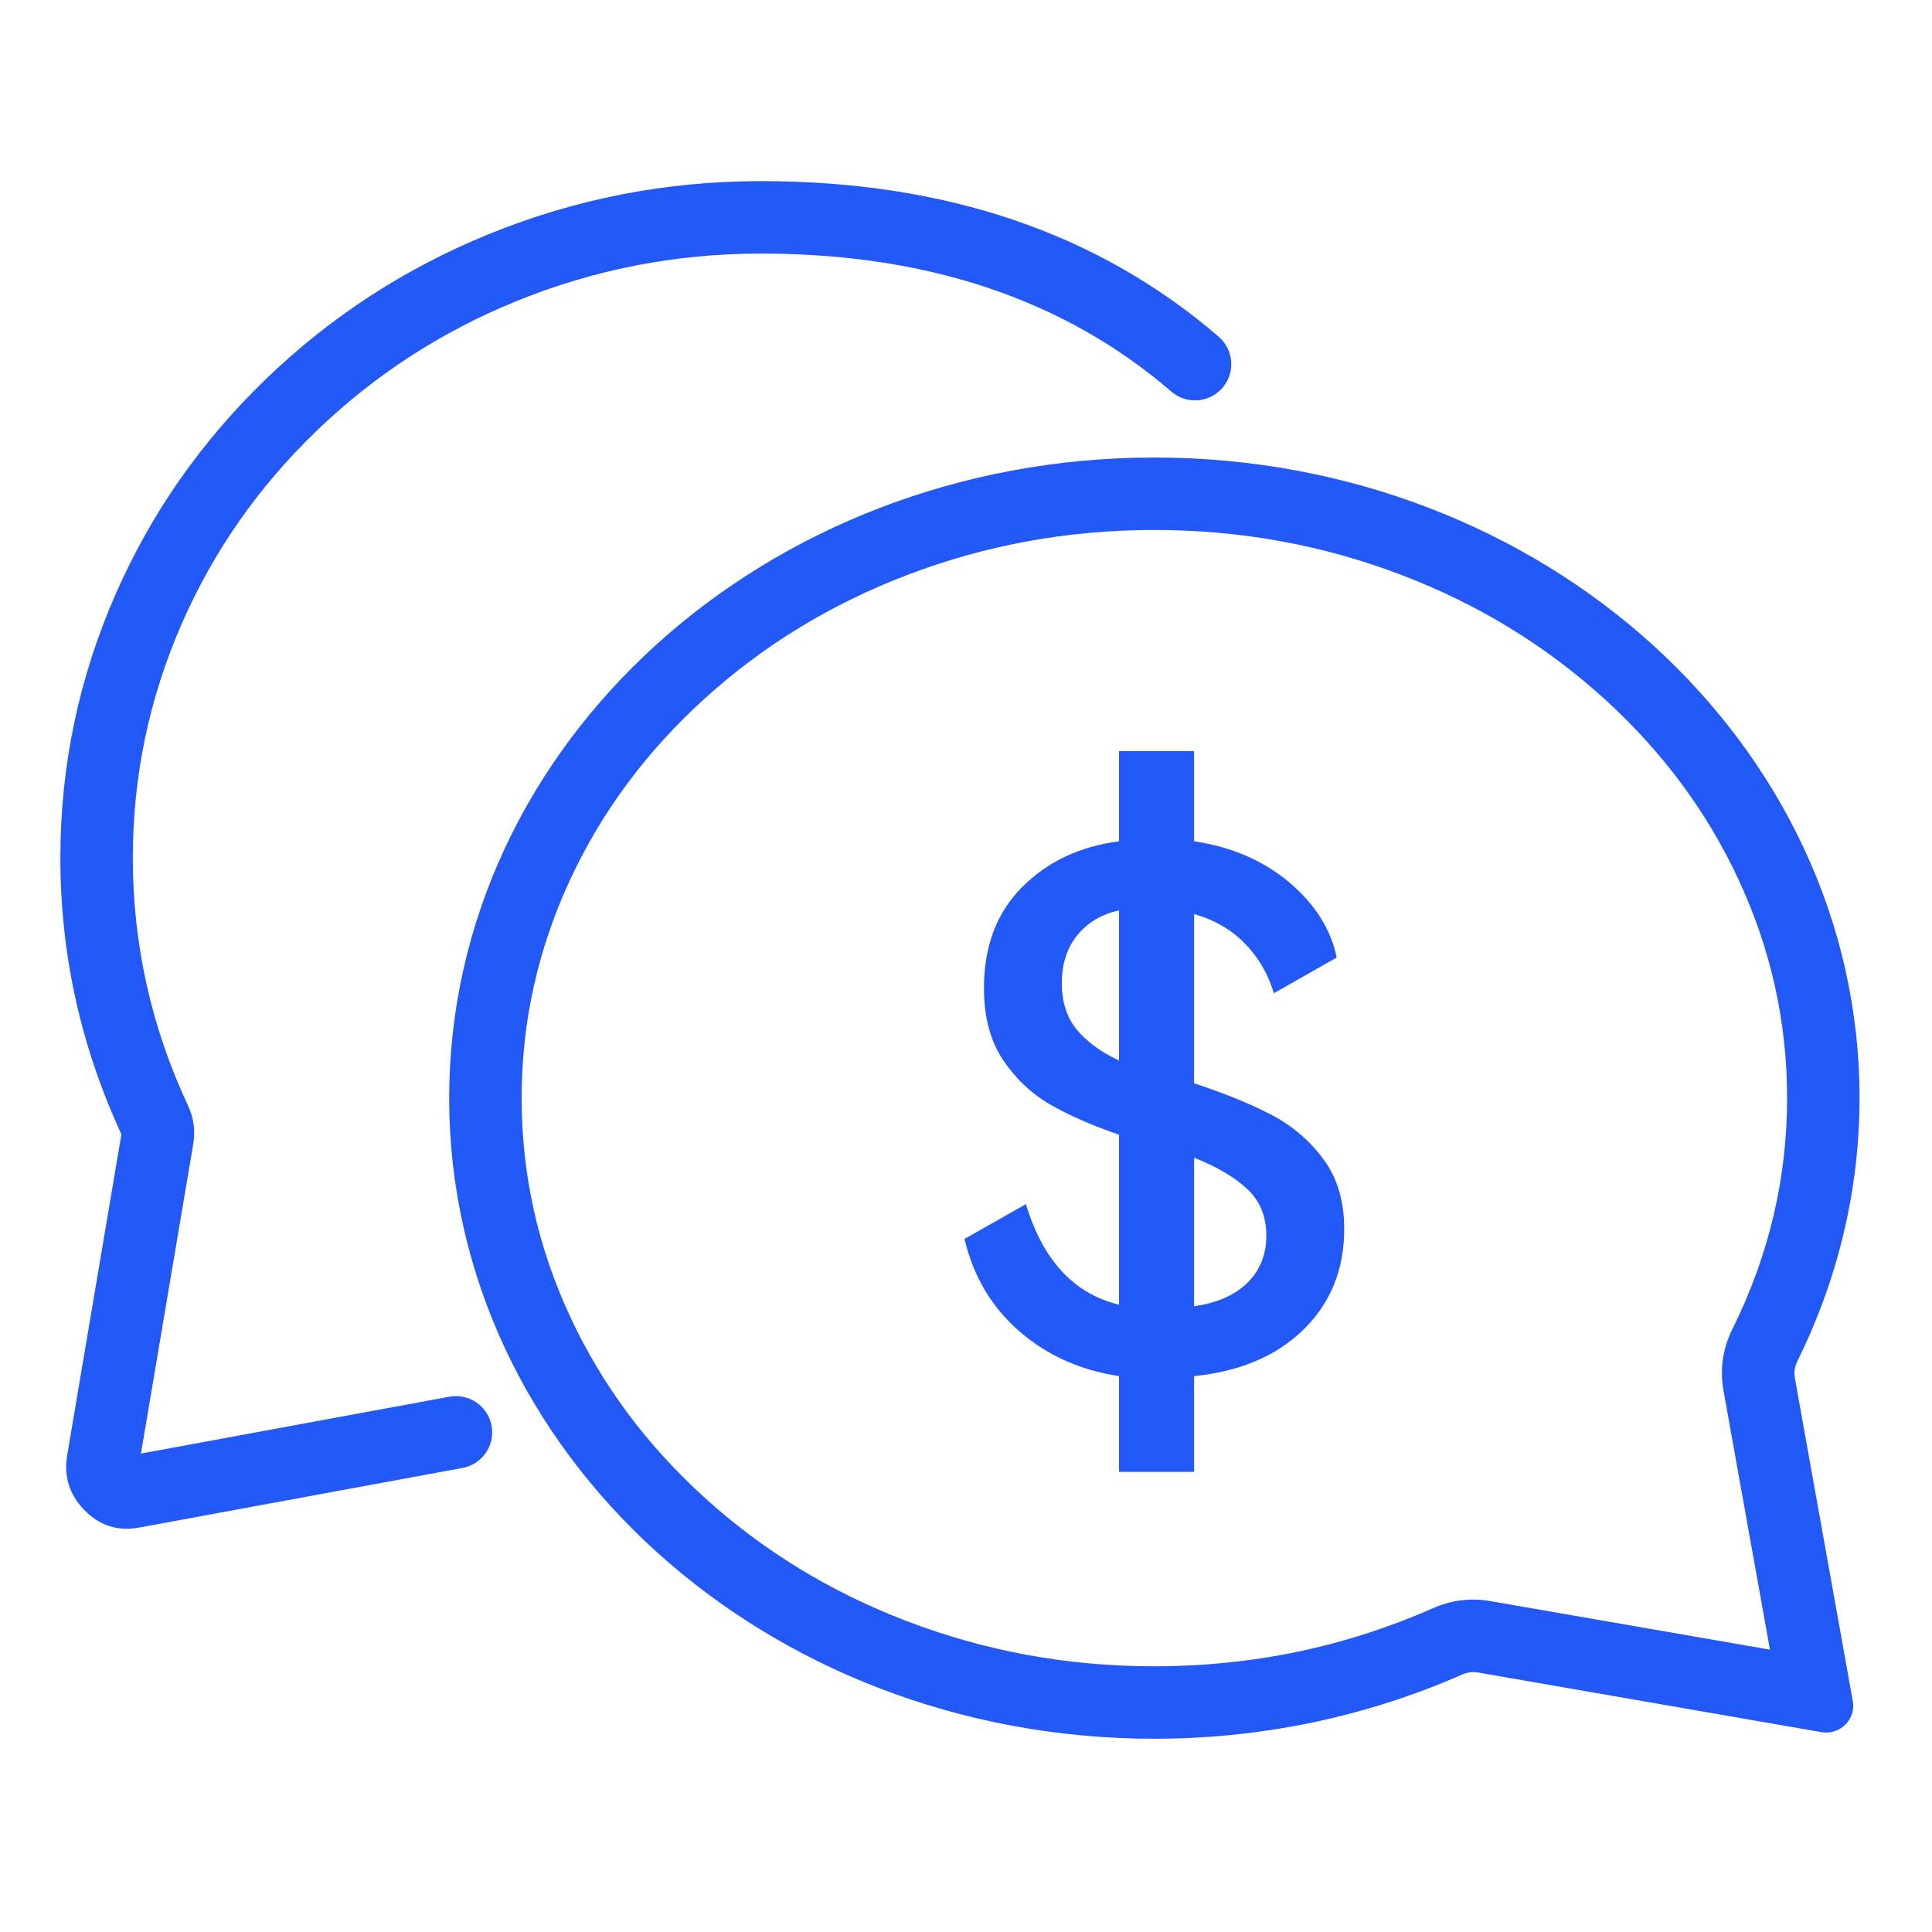 <svg xmlns="http://www.w3.org/2000/svg" xmlns:xlink="http://www.w3.org/1999/xlink" fill="none" version="1.1" width="80" height="80" viewBox="0 0 80 80"><defs><mask id="master_svg0_7432_24411"><g><rect x="0" y="0" width="80" height="80" rx="0" fill="#FFFFFF" fill-opacity="1"/></g></mask></defs><g mask="url(#master_svg0_7432_24411)"><g><g><path d="M77,45.472C77,49.222,76.118,52.948,74.423,56.366C74.317,56.581,74.279,56.825,74.321,57.06L76.721,70.443C76.856,71.199,76.187,71.857,75.42,71.724L61.209,69.256C60.984,69.216,60.751,69.247,60.542,69.339C56.566,71.091,52.223,71.998,47.8,71.998C31.673,71.998,18.6,60.122,18.6,45.472C18.6,30.822,31.673,18.945,47.8,18.945C63.926,18.945,77,30.822,77,45.472ZM74,45.472Q74,40.739,71.985,36.413Q70.024,32.2,66.43,28.935Q62.805,25.642,58.09,23.83Q53.184,21.945,47.8,21.945Q42.415,21.945,37.51,23.83Q32.794,25.642,29.169,28.935Q25.575,32.2,23.614,36.413Q21.6,40.739,21.6,45.472Q21.6,50.204,23.614,54.531Q25.575,58.743,29.169,62.008Q32.794,65.301,37.51,67.113Q42.415,68.998,47.8,68.998Q53.877,68.998,59.332,66.594Q60.486,66.085,61.723,66.3L73.29,68.309L71.368,57.589Q71.129,56.257,71.736,55.033Q74,50.466,74,45.472Z" fill-rule="evenodd" fill="#2258F6" fill-opacity="1"/></g><g transform="matrix(-1,0,0,1,98.969,0)"><path d="M67.454,7.5Q55.987,7.5,48.506,13.942Q48.383,14.048,48.286,14.177Q48.188,14.307,48.121,14.454Q48.053,14.601,48.019,14.759Q47.984,14.917,47.984,15.079Q47.984,15.153,47.992,15.226Q47.999,15.299,48.013,15.372Q48.028,15.444,48.049,15.514Q48.07,15.585,48.099,15.653Q48.127,15.721,48.161,15.786Q48.196,15.851,48.237,15.912Q48.278,15.974,48.325,16.031Q48.372,16.087,48.424,16.14Q48.476,16.192,48.533,16.238Q48.59,16.285,48.651,16.326Q48.712,16.367,48.777,16.402Q48.842,16.437,48.91,16.465Q48.978,16.493,49.049,16.514Q49.119,16.536,49.192,16.55Q49.264,16.564,49.337,16.572Q49.411,16.579,49.484,16.579Q49.754,16.579,50.006,16.485Q50.259,16.391,50.463,16.216Q57.101,10.5,67.454,10.5Q72.758,10.5,77.597,12.474Q82.268,14.378,85.869,17.849Q89.464,21.315,91.433,25.804Q93.469,30.444,93.469,35.526Q93.469,40.89,91.182,45.786Q90.827,46.545,90.966,47.364L93.133,60.189L80.363,57.835L80.361,57.835Q80.227,57.81,80.09,57.81Q80.016,57.81,79.943,57.818Q79.869,57.825,79.797,57.839Q79.725,57.853,79.654,57.875Q79.584,57.896,79.516,57.925Q79.448,57.953,79.383,57.987Q79.318,58.022,79.256,58.063Q79.195,58.104,79.138,58.151Q79.081,58.197,79.029,58.25Q78.977,58.302,78.93,58.359Q78.883,58.416,78.842,58.477Q78.801,58.538,78.767,58.603Q78.732,58.668,78.704,58.736Q78.676,58.804,78.654,58.875Q78.633,58.945,78.618,59.018Q78.604,59.09,78.597,59.163Q78.59,59.237,78.59,59.31Q78.59,59.441,78.612,59.569Q78.635,59.698,78.679,59.821Q78.723,59.943,78.788,60.056Q78.853,60.17,78.937,60.27Q79.02,60.37,79.12,60.455Q79.219,60.539,79.332,60.605Q79.445,60.671,79.567,60.716Q79.689,60.762,79.818,60.785L93.208,63.253Q94.547,63.5,95.496,62.509Q96.407,61.557,96.185,60.248L93.941,46.967Q96.469,41.508,96.469,35.526Q96.469,29.815,94.18,24.598Q91.973,19.567,87.951,15.689Q83.935,11.818,78.73,9.696Q73.346,7.5,67.454,7.5Z" fill-rule="evenodd" fill="#2258F6" fill-opacity="1"/></g><g><path d="M49.445,44.858Q51.339,45.48,52.64,46.158Q53.942,46.837,54.796,47.995Q55.661,49.154,55.661,50.887Q55.661,53.402,53.98,55.051Q52.31,56.69,49.445,56.982L49.445,60.948L46.337,60.948L46.337,56.982Q43.948,56.624,42.22,55.136Q40.491,53.638,39.938,51.302L42.482,49.86Q43.531,53.346,46.337,54.024L46.337,46.987Q44.618,46.394,43.453,45.716Q42.297,45.037,41.52,43.869Q40.744,42.692,40.744,40.921Q40.744,38.321,42.317,36.739Q43.89,35.156,46.337,34.836L46.337,31.105L49.445,31.105L49.445,34.836Q51.776,35.184,53.378,36.531Q54.981,37.878,55.35,39.649L52.747,41.128Q52.388,39.922,51.543,39.065Q50.708,38.208,49.445,37.85L49.445,44.858ZM43.968,40.714Q43.968,41.872,44.58,42.626Q45.201,43.38,46.337,43.916L46.337,37.699Q45.25,37.935,44.609,38.726Q43.968,39.508,43.968,40.714ZM49.445,54.09Q50.873,53.883,51.65,53.12Q52.436,52.347,52.436,51.17Q52.436,49.973,51.65,49.239Q50.873,48.504,49.445,47.939L49.445,54.09Z" fill="#2258F6" fill-opacity="1"/></g></g></g></svg>